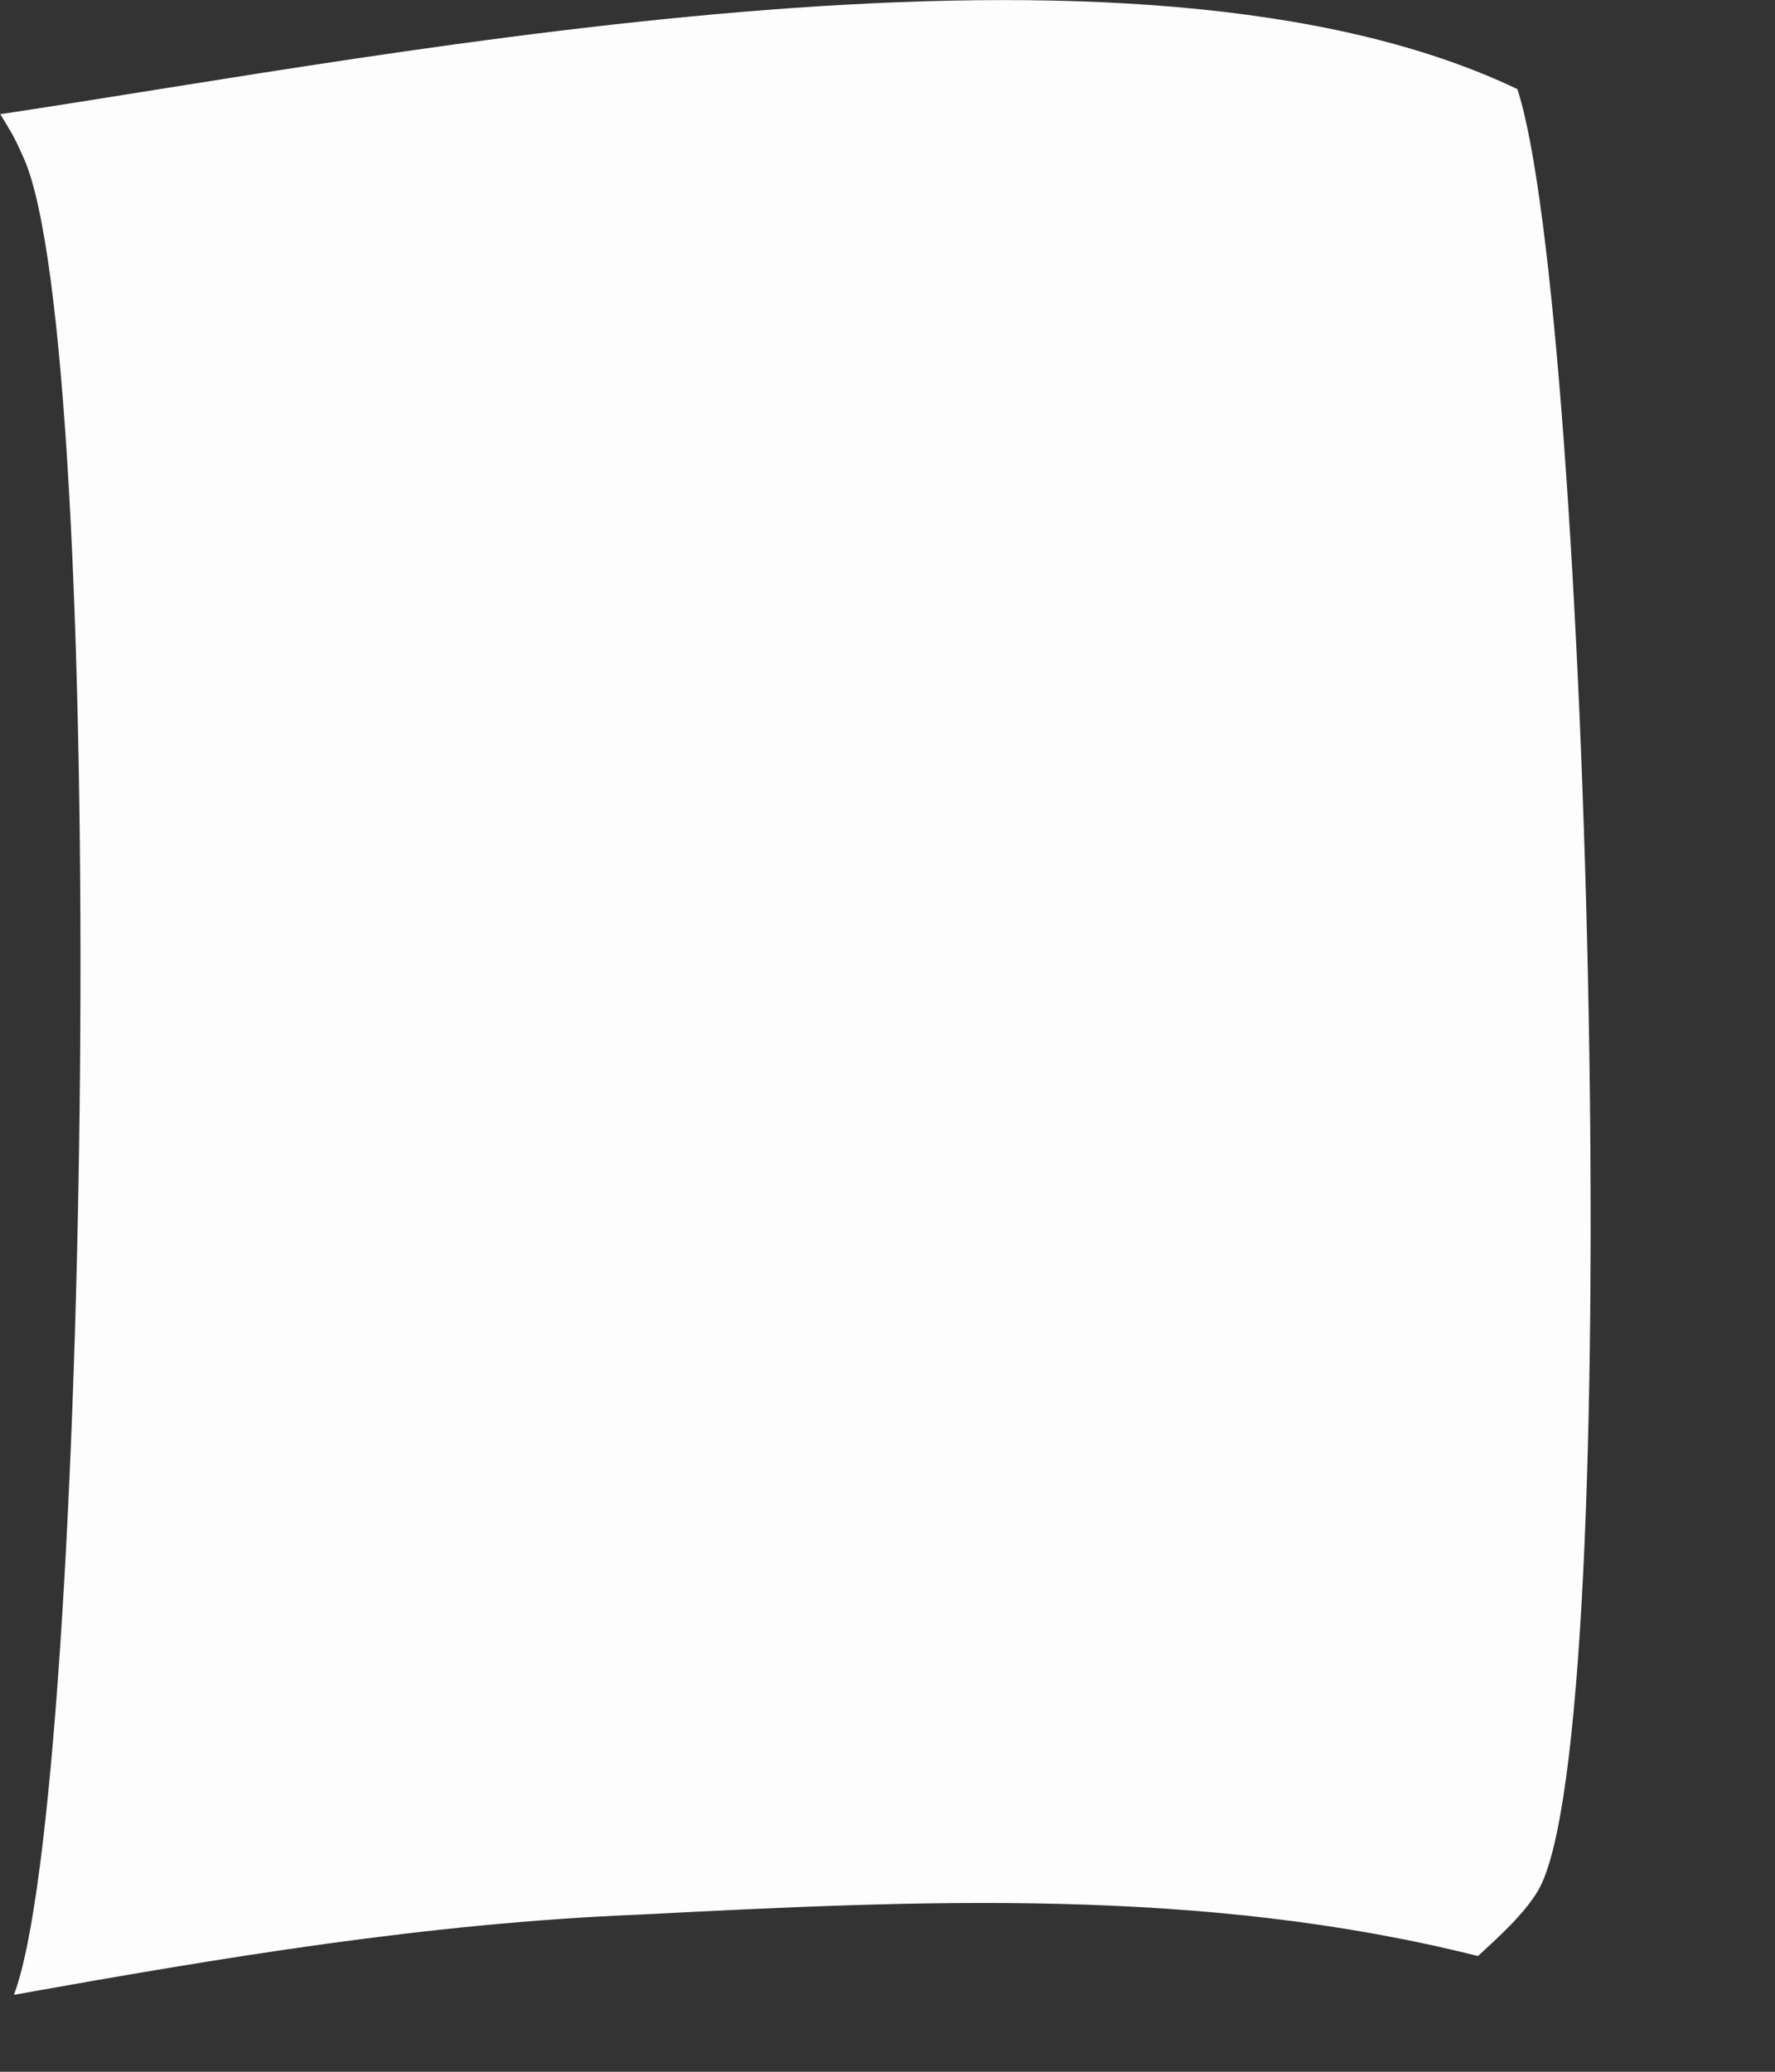 <?xml version="1.0" encoding="utf-8"?>
<svg xmlns="http://www.w3.org/2000/svg" fill="none" height="100%" overflow="visible" preserveAspectRatio="none" style="display: block;" viewBox="0 0 6 7" width="100%">
<rect x="0" y="0" width="6" height="7" fill="#333333" stroke="none"/>
<path d="M0 0.386C1.389 0.177 3.832 -0.318 5.129 0.301C5.374 1.043 5.504 5.871 5.199 6.388C5.151 6.469 5.063 6.547 4.996 6.609C4.064 6.375 3.112 6.42 2.162 6.469C1.442 6.498 0.753 6.614 0.047 6.74C0.307 6.058 0.373 1.155 0.077 0.527C0.042 0.449 0.038 0.448 0 0.384V0.386Z" fill="#FEFDFD" id="Vector"/>
</svg>